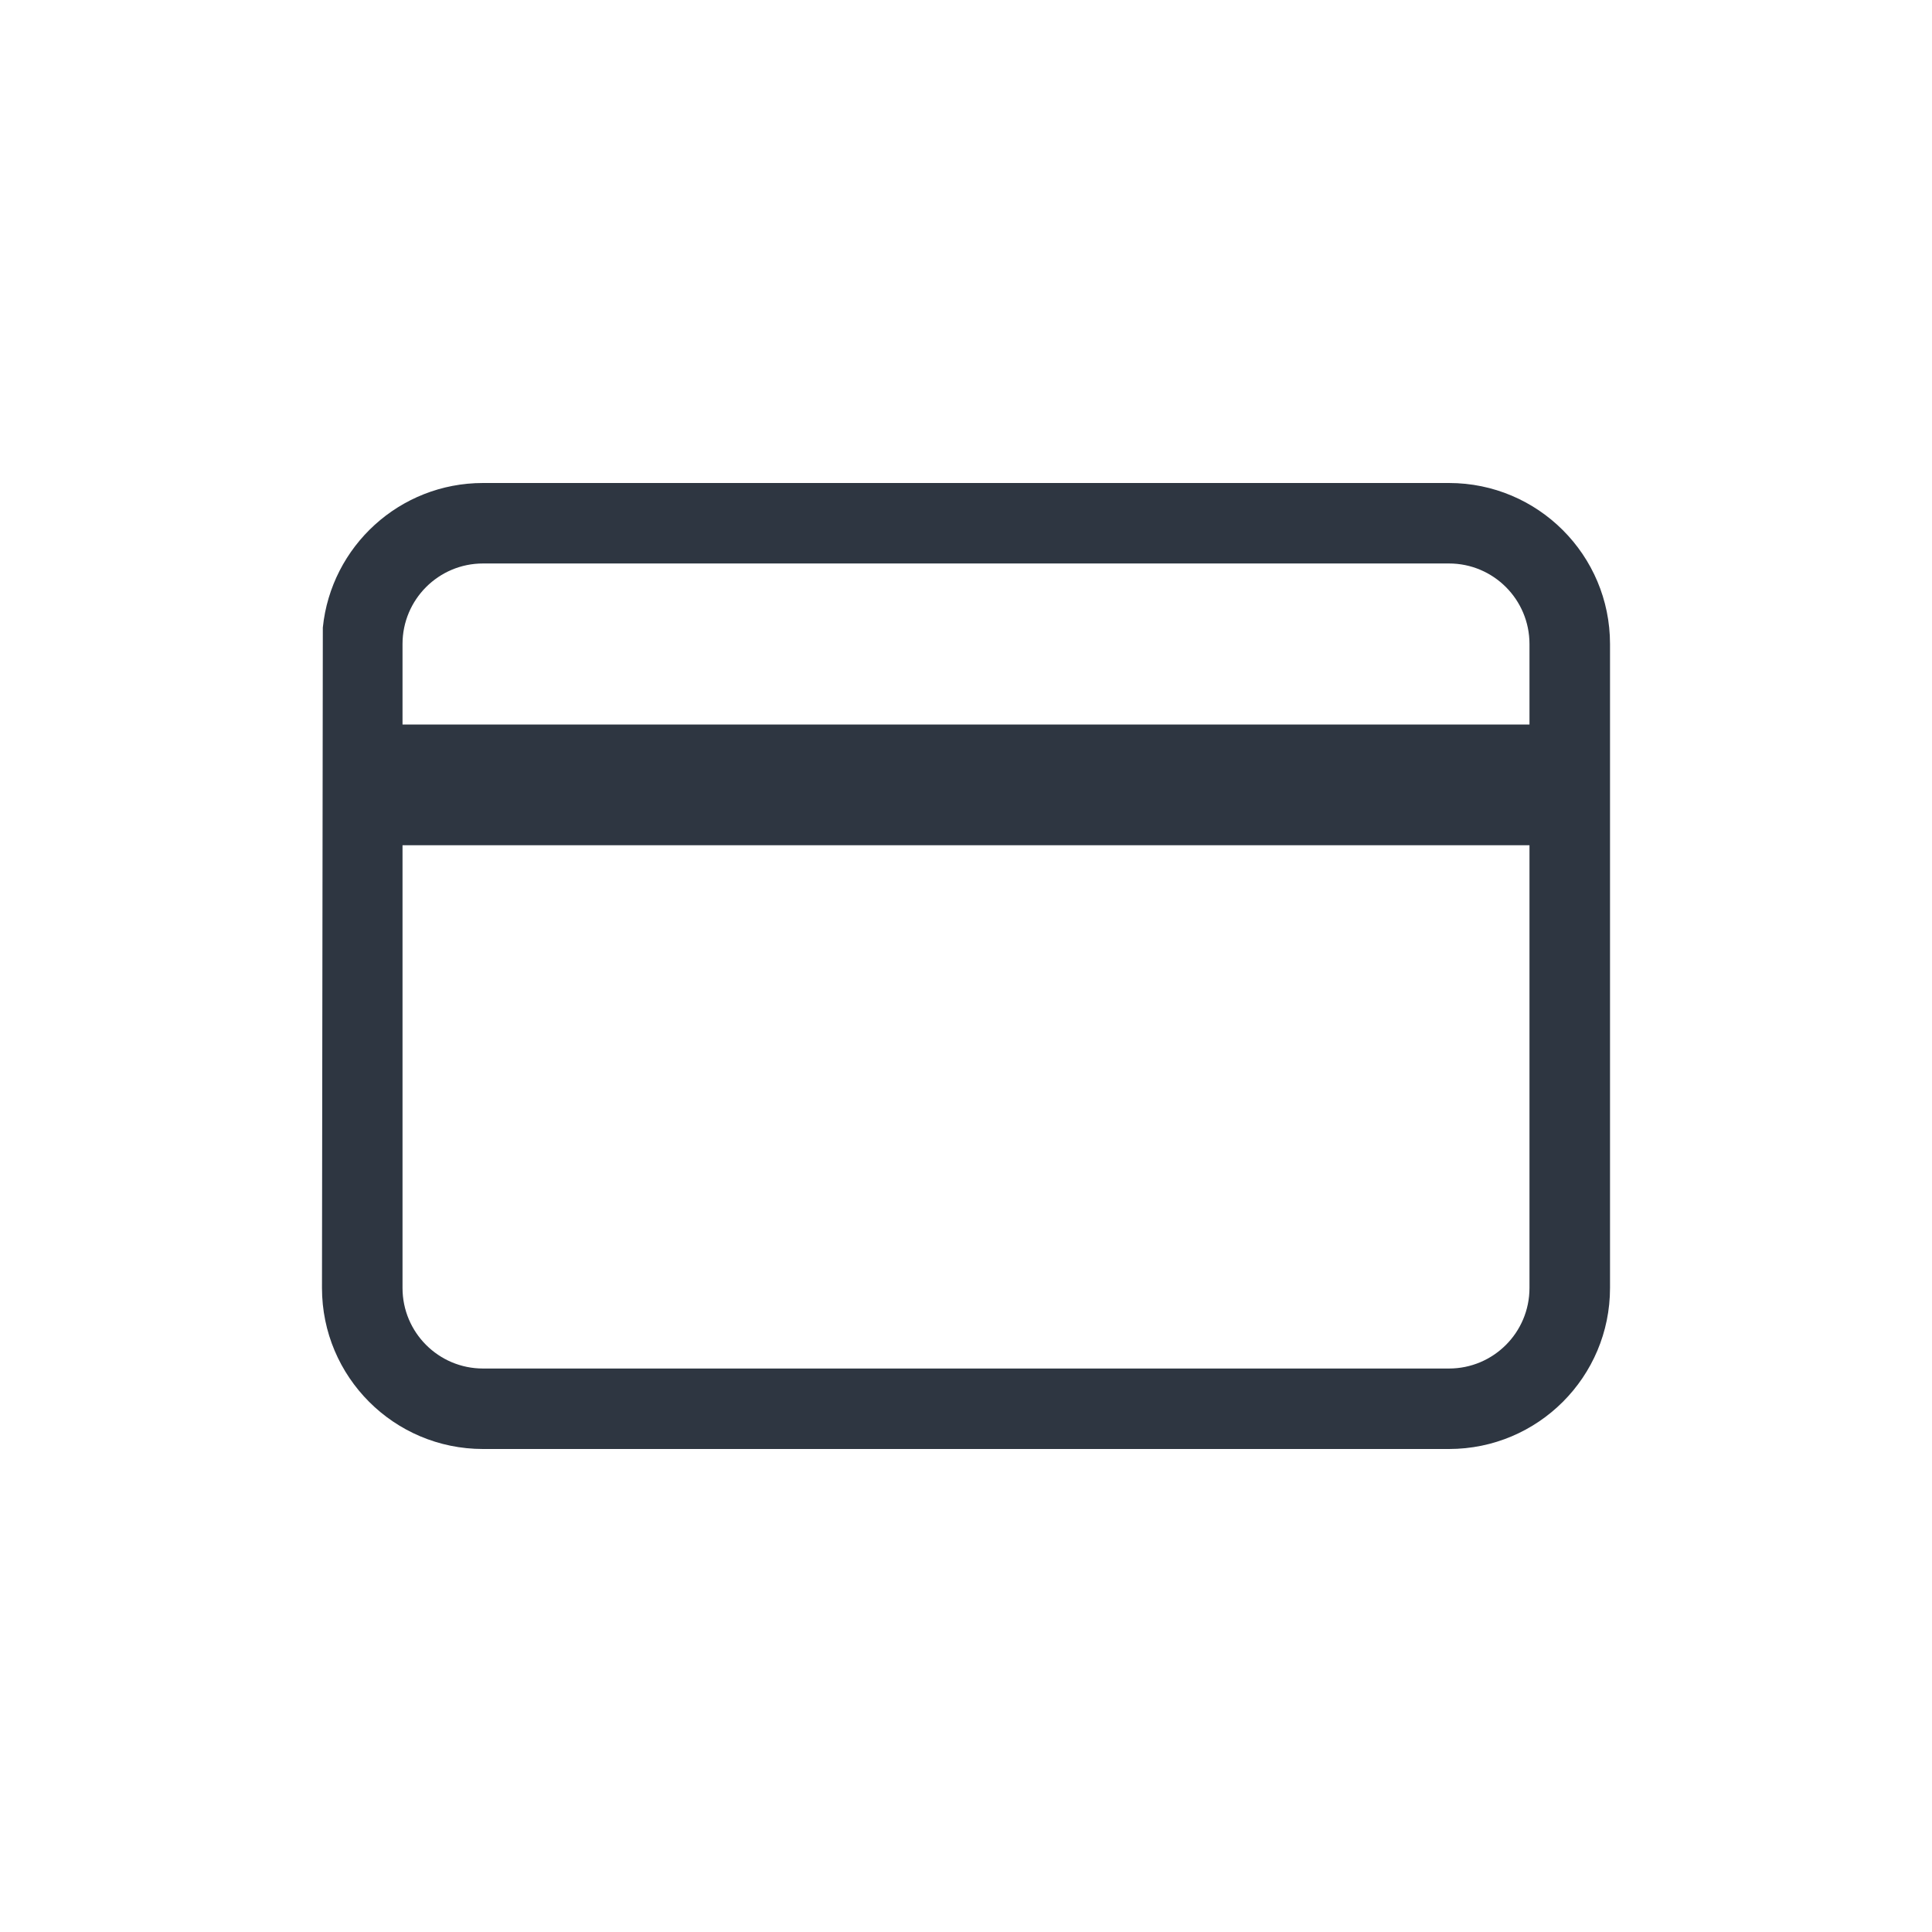 <svg width="32" height="32" viewBox="0 0 32 32" fill="none" xmlns="http://www.w3.org/2000/svg">
<path fill-rule="evenodd" clip-rule="evenodd" d="M8 24C6.527 24 5.333 22.806 5.333 21.333L5.347 10.394C5.484 9.049 6.619 8 8 8H24C25.473 8 26.667 9.194 26.667 10.667V21.333C26.667 22.806 25.473 24 24 24H8ZM6.667 10.667C6.667 9.93 7.264 9.333 8 9.333H24C24.736 9.333 25.333 9.93 25.333 10.667V12H6.667V10.667ZM6.667 14V21.333C6.667 22.07 7.264 22.667 8 22.667H24C24.736 22.667 25.333 22.07 25.333 21.333V14H6.667Z" fill="#2E3641"/>
</svg>
